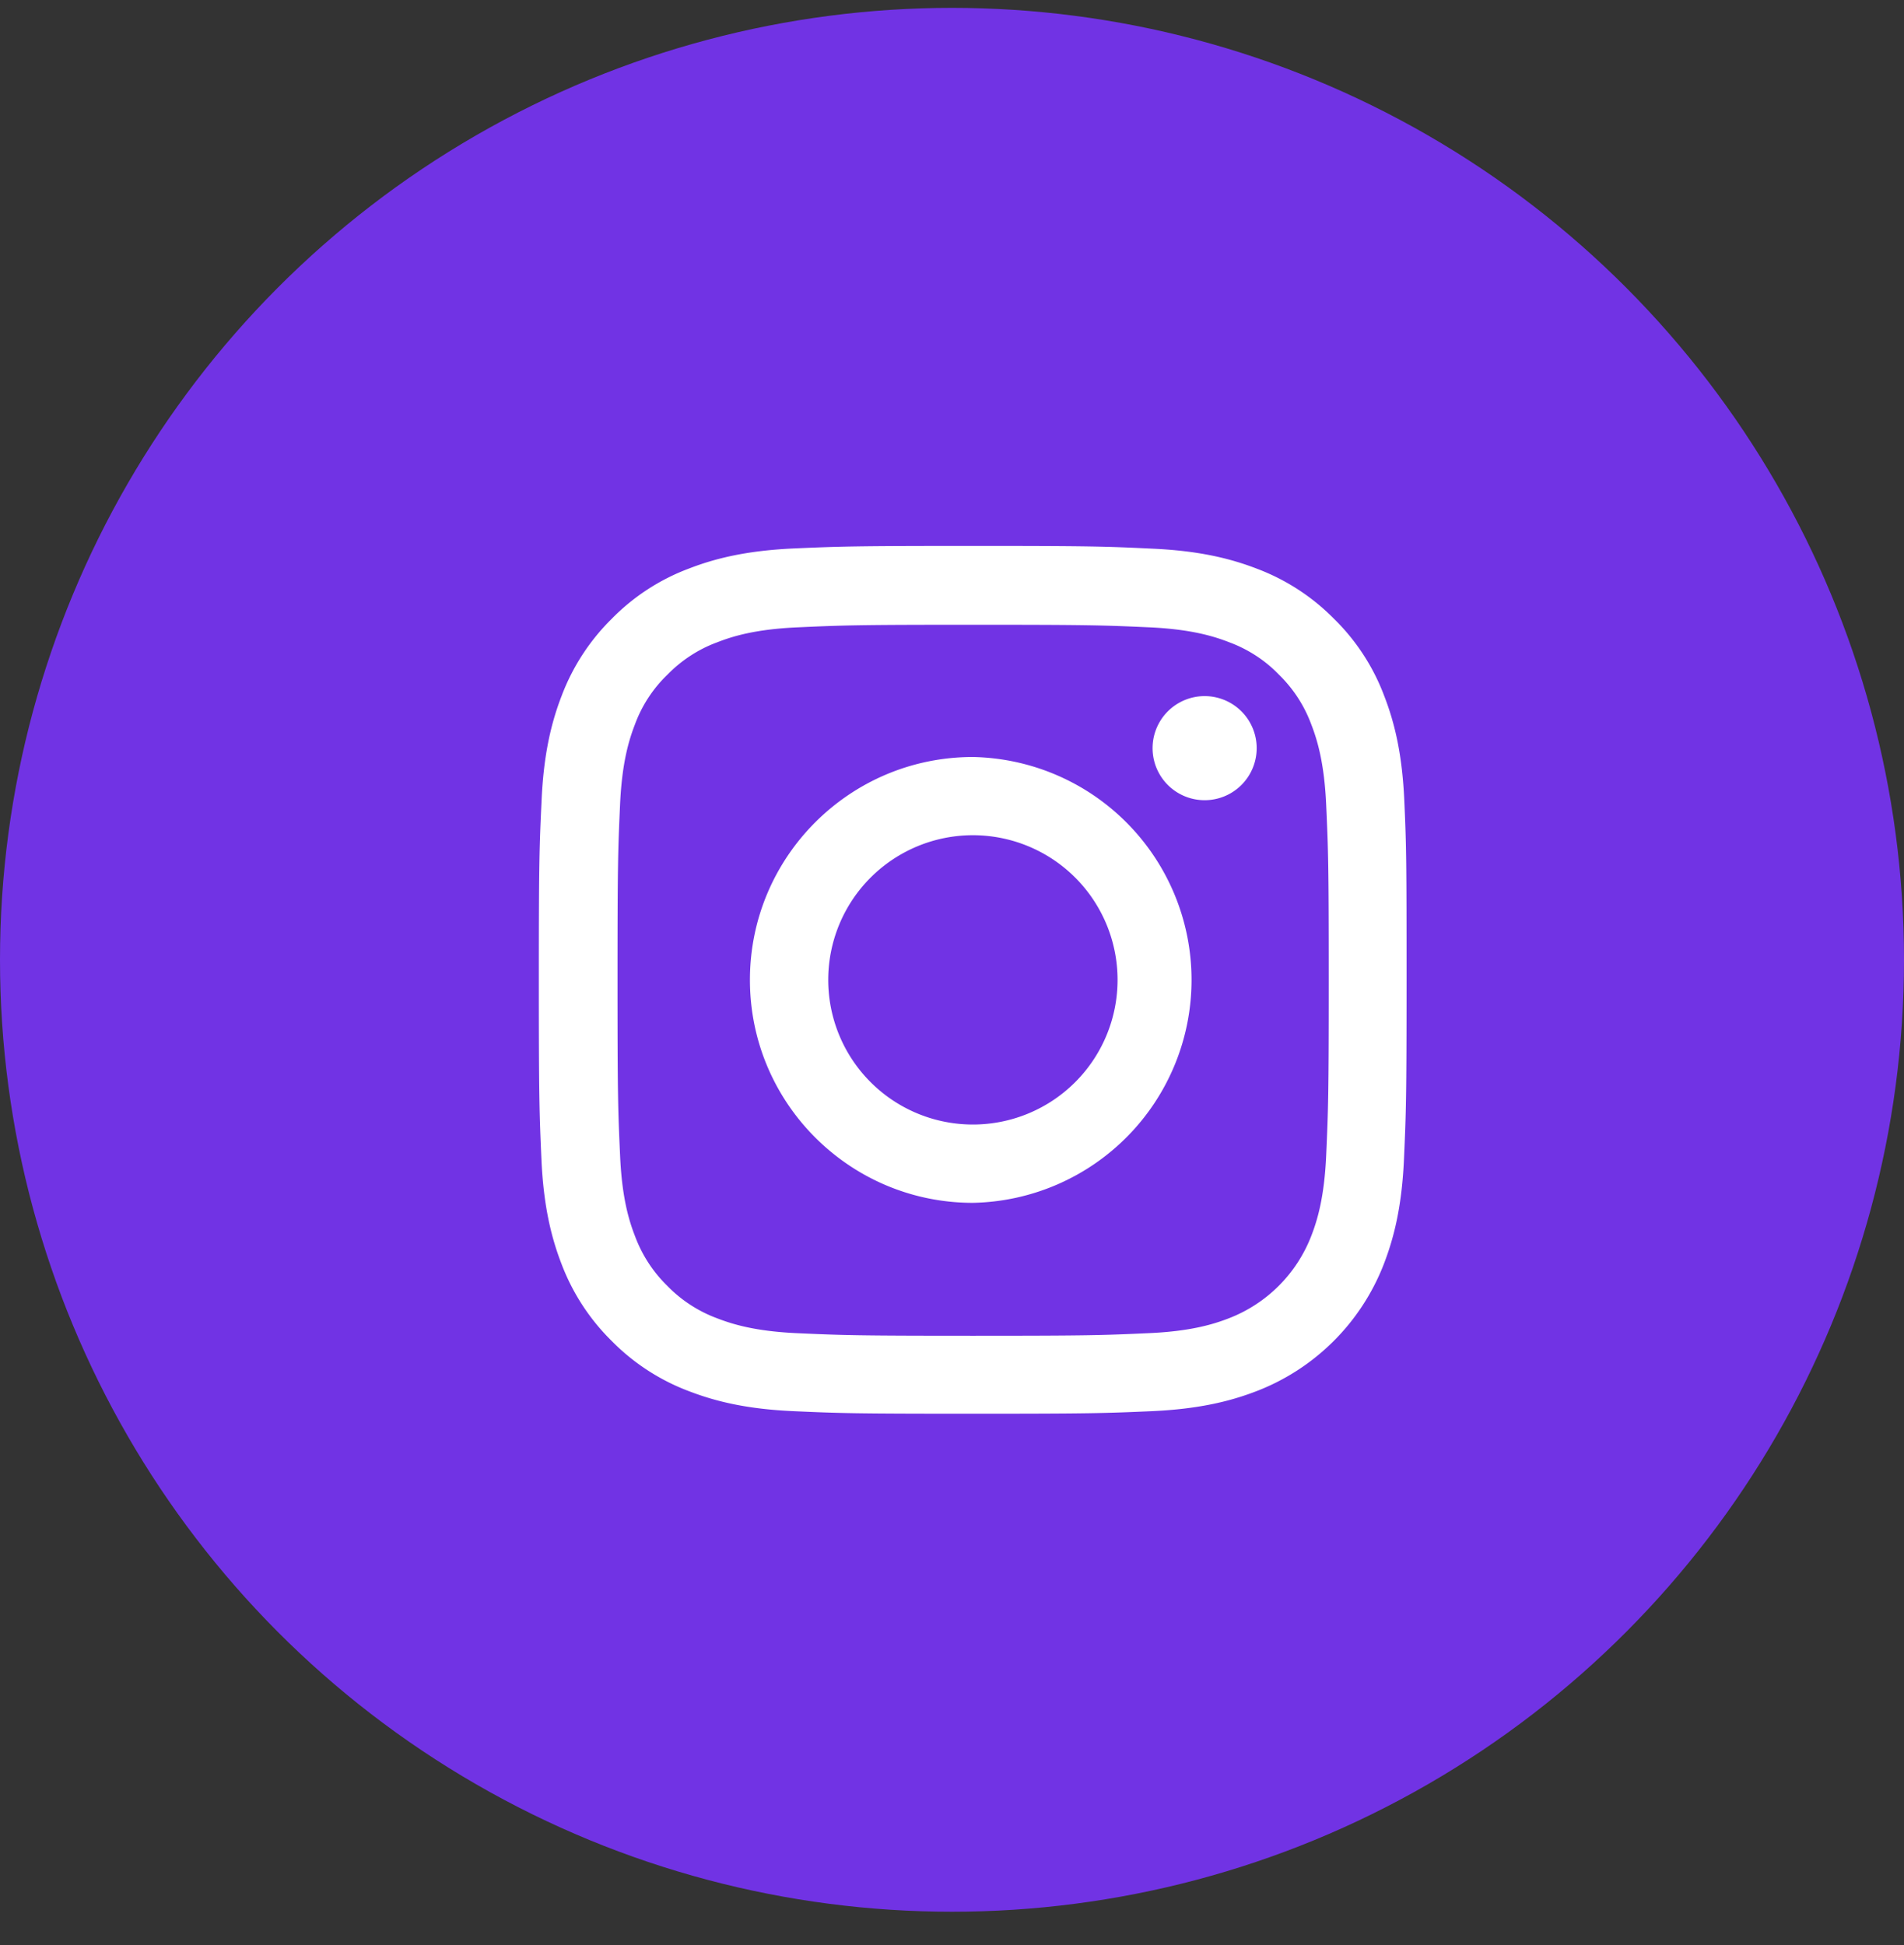 <svg xmlns="http://www.w3.org/2000/svg" width="46" height="47"><rect width="100%" height="100%" fill="#333333" stroke="none"/><g fill="none" fill-rule="evenodd"><circle cx="23" cy="23.19" r="23" fill="#7133E4"/><g fill="#FFF" fill-rule="nonzero"><path d="M33.928 19.354c-.049-1.114-.229-1.88-.487-2.543a5.124 5.124 0 00-1.212-1.86 5.175 5.175 0 00-1.856-1.208c-.667-.258-1.43-.438-2.543-.487-1.123-.054-1.48-.066-4.326-.066-2.847 0-3.203.012-4.321.061-1.114.05-1.88.23-2.544.488a5.132 5.132 0 00-1.86 1.212 5.188 5.188 0 00-1.208 1.856c-.258.667-.438 1.43-.487 2.543-.053 1.123-.066 1.48-.066 4.326 0 2.846.013 3.203.062 4.321.049 1.114.23 1.88.487 2.544.267.704.68 1.335 1.213 1.86a5.176 5.176 0 001.855 1.208c.668.258 1.43.438 2.544.487 1.118.05 1.474.061 4.321.061 2.847 0 3.203-.012 4.321-.061 1.115-.05 1.88-.23 2.544-.487a5.365 5.365 0 003.068-3.068c.258-.668.438-1.43.487-2.544.05-1.118.062-1.475.062-4.321 0-2.847-.004-3.203-.054-4.322zm-1.888 8.561c-.045 1.024-.217 1.577-.36 1.946a3.476 3.476 0 01-1.99 1.99c-.37.144-.926.316-1.946.36-1.106.05-1.438.062-4.236.062-2.797 0-3.133-.012-4.235-.061-1.024-.045-1.577-.217-1.946-.36a3.247 3.247 0 01-1.204-.783 3.265 3.265 0 01-.782-1.204c-.144-.369-.316-.926-.36-1.946-.05-1.106-.062-1.437-.062-4.235s.012-3.134.061-4.235c.045-1.024.217-1.577.36-1.946a3.2 3.2 0 01.787-1.204c.34-.348.75-.615 1.205-.782.368-.144.925-.316 1.945-.36 1.106-.05 1.438-.062 4.235-.062 2.802 0 3.134.012 4.236.061 1.024.045 1.577.217 1.945.36.455.168.869.435 1.204.783.349.34.615.75.783 1.204.143.369.315.926.36 1.946.05 1.106.062 1.437.062 4.235s-.013 3.125-.062 4.231z"/><path d="M23.504 18.29c-2.973 0-5.386 2.412-5.386 5.386s2.413 5.386 5.386 5.386a5.387 5.387 0 000-10.772zm0 8.88a3.495 3.495 0 11.002-6.99 3.495 3.495 0 01-.002 6.99zm6.857-9.093a1.257 1.257 0 11-2.515-.001 1.257 1.257 0 012.515.001z"/></g></g></svg>